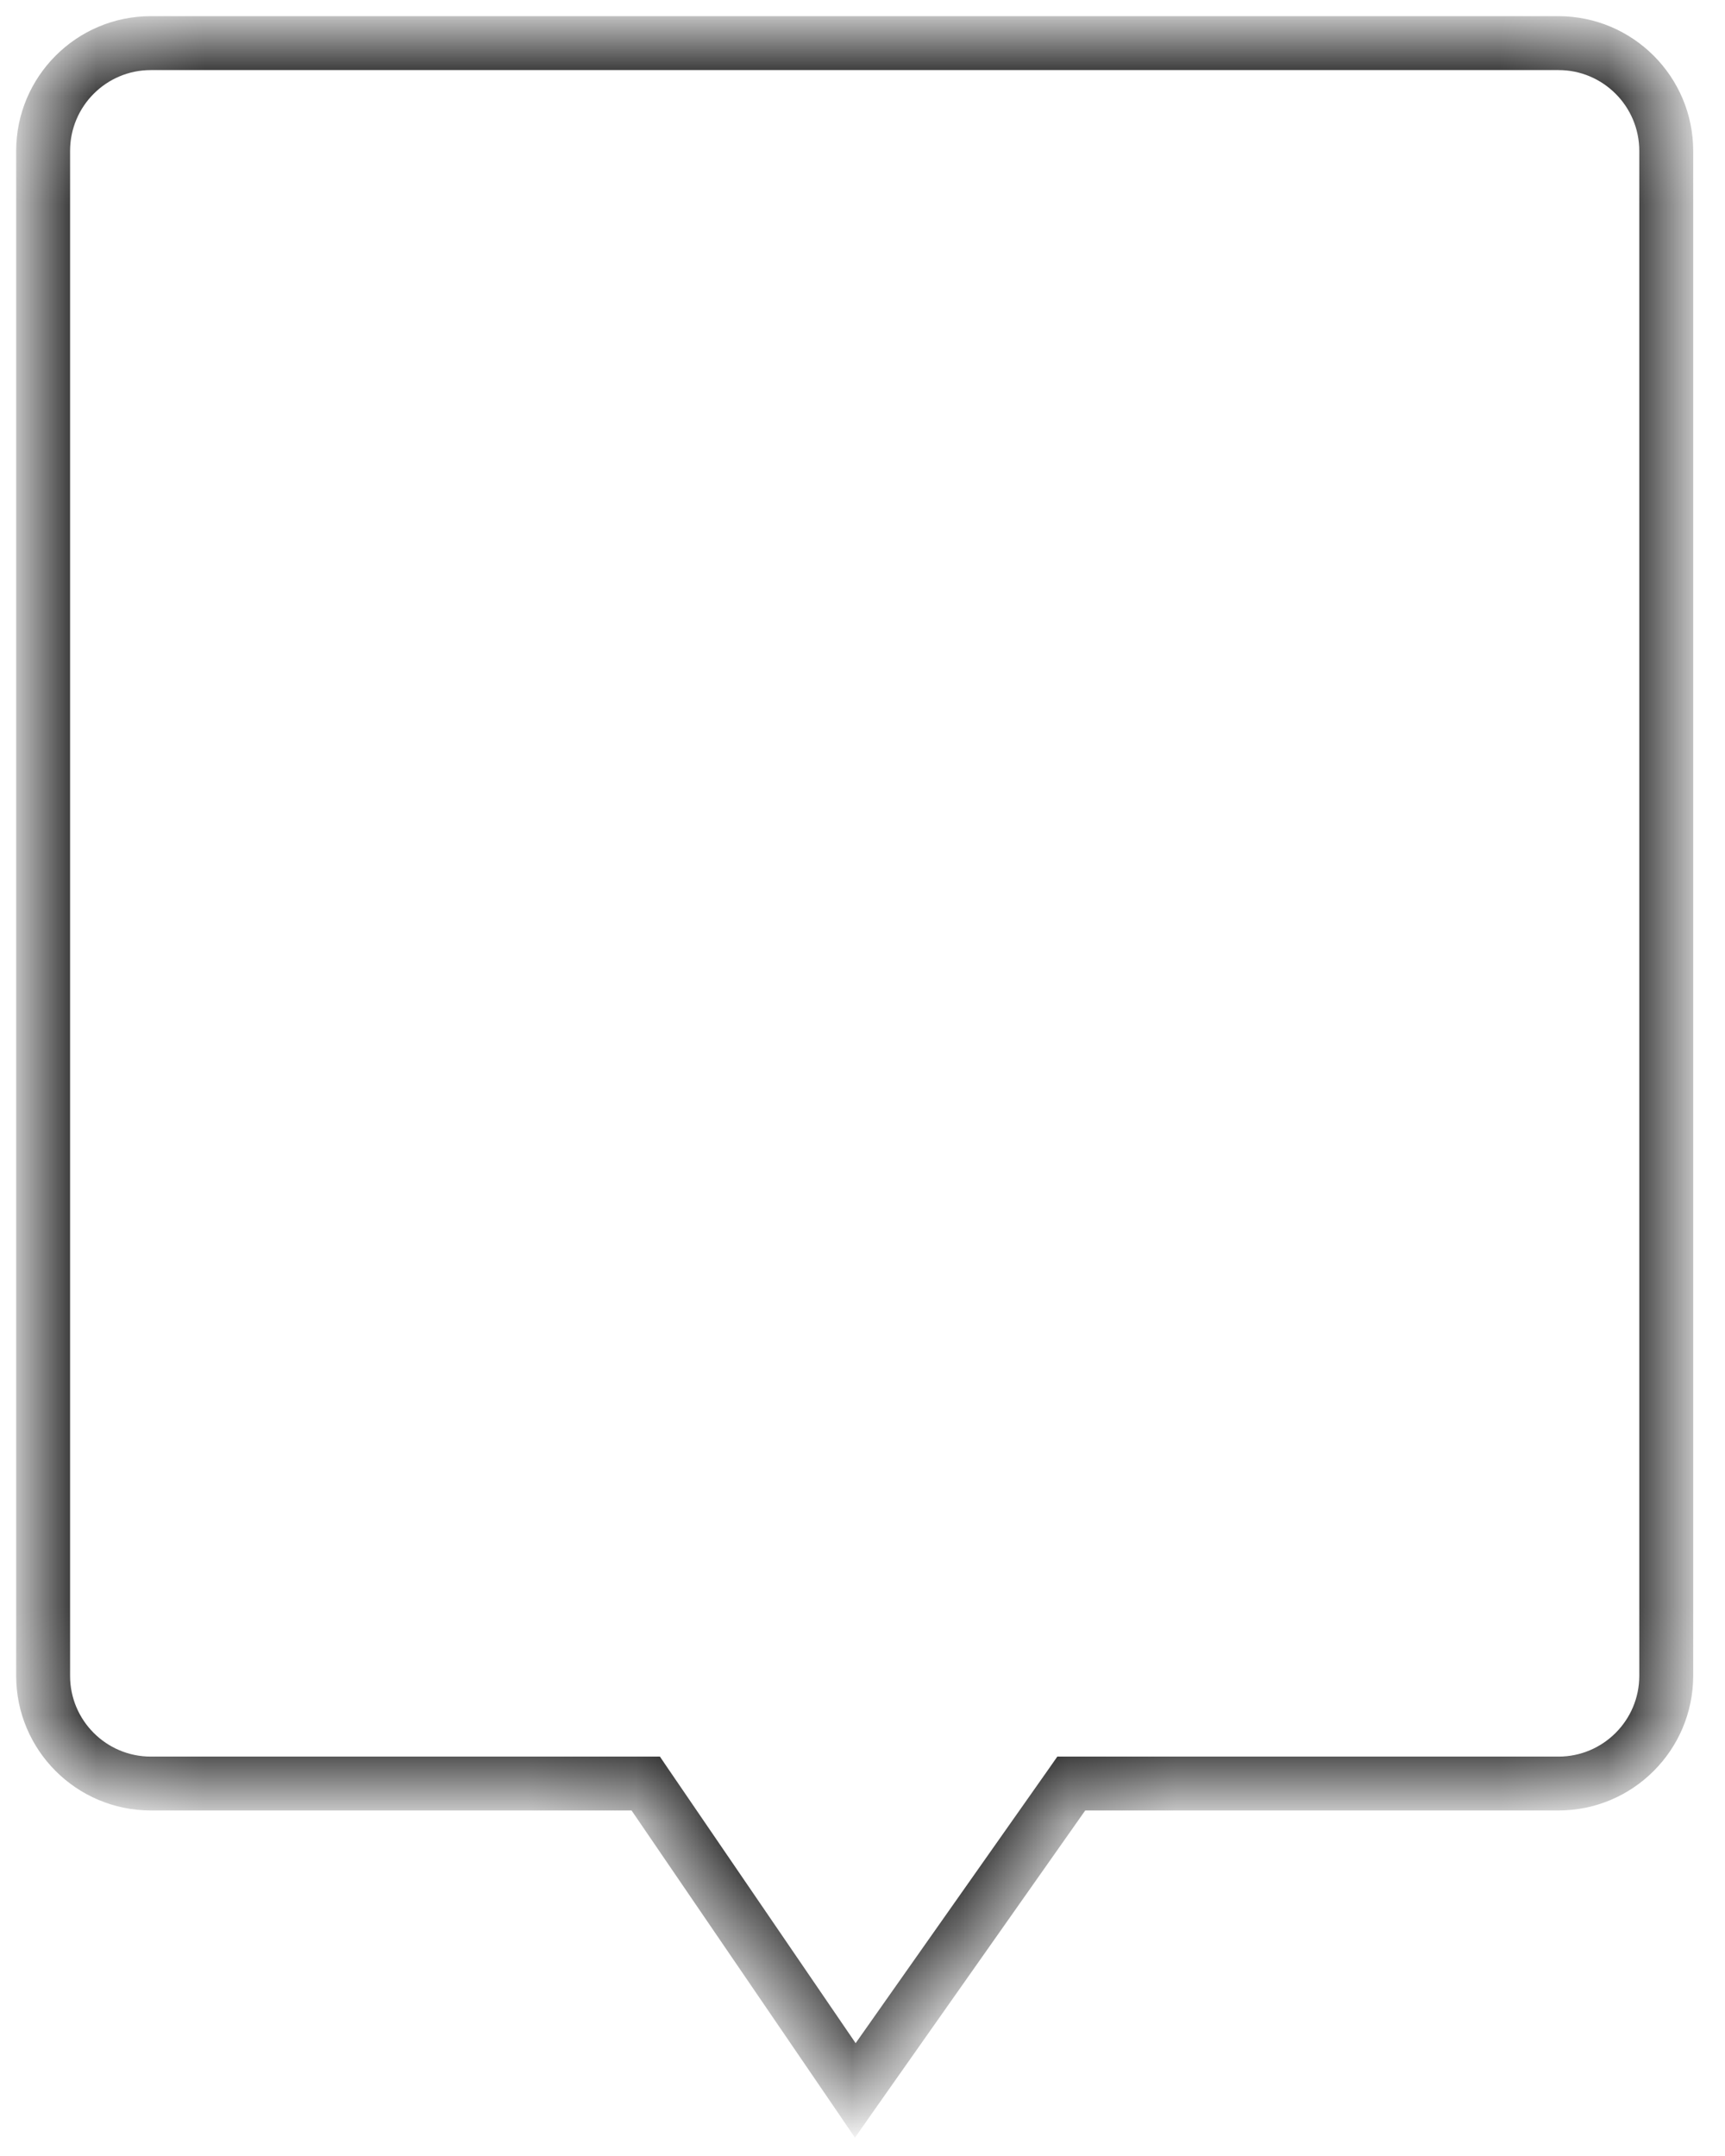 <?xml version="1.0" encoding="utf-8"?>
<svg xmlns="http://www.w3.org/2000/svg" fill="none" height="100%" overflow="visible" preserveAspectRatio="none" style="display: block;" viewBox="0 0 16 20" width="100%">
<g id="Group 3273">
<g id="Group 1517">
<g filter="url(#filter0_d_0_7363)" id="Union">
<mask fill="white" id="path-1-inside-1_0_7363">
<path d="M0.999 0C0.447 0 -6.48499e-05 0.448 -6.48499e-05 1V15.146C6.84122e-05 15.697 0.447 16.145 0.999 16.145H5.589L7.533 18.991L9.537 16.145H14.056C14.607 16.144 15.055 15.697 15.055 15.146V1C15.055 0.448 14.607 0 14.056 0H0.999Z"/>
</mask>
<path d="M0.999 0C0.447 0 -6.48499e-05 0.448 -6.48499e-05 1V15.146C6.84122e-05 15.697 0.447 16.145 0.999 16.145H5.589L7.533 18.991L9.537 16.145H14.056C14.607 16.144 15.055 15.697 15.055 15.146V1C15.055 0.448 14.607 0 14.056 0H0.999Z" fill="white"/>
<path d="M0.999 0L0.999 -0.25H0.999V0ZM-6.48499e-05 15.146L-0.25 15.146V15.146H-6.48499e-05ZM0.999 16.145L0.999 16.395L0.999 16.395L0.999 16.145ZM5.589 16.145V15.895H5.721L5.795 16.004L5.589 16.145ZM7.533 18.991L7.737 19.135L7.53 19.43L7.327 19.132L7.533 18.991ZM9.537 16.145L9.333 16.001L9.407 15.895H9.537V16.145ZM14.056 16.145L14.056 16.395H14.056V16.145ZM15.055 15.146L15.305 15.146L15.305 15.146L15.055 15.146ZM14.056 0L14.056 -0.25L14.056 -0.25L14.056 0ZM0.999 0L0.999 0.25C0.585 0.25 0.25 0.586 0.25 1H-6.48499e-05H-0.25C-0.25 0.311 0.309 -0.25 0.999 -0.25L0.999 0ZM-6.48499e-05 1H0.25V15.146H-6.48499e-05H-0.25V1H-6.48499e-05ZM-6.48499e-05 15.146L0.25 15.146C0.25 15.559 0.585 15.895 0.999 15.895L0.999 16.145L0.999 16.395C0.309 16.394 -0.25 15.835 -0.25 15.146L-6.48499e-05 15.146ZM0.999 16.145V15.895H5.589V16.145V16.395H0.999V16.145ZM5.589 16.145L5.795 16.004L7.739 18.85L7.533 18.991L7.327 19.132L5.383 16.285L5.589 16.145ZM7.533 18.991L7.329 18.848L9.333 16.001L9.537 16.145L9.741 16.288L7.737 19.135L7.533 18.991ZM9.537 16.145V15.895H14.056V16.145V16.395H9.537V16.145ZM14.056 16.145L14.056 15.895C14.469 15.895 14.805 15.559 14.805 15.146L15.055 15.146L15.305 15.146C15.304 15.835 14.745 16.394 14.056 16.395L14.056 16.145ZM15.055 15.146H14.805V1H15.055H15.305V15.146H15.055ZM15.055 1H14.805C14.805 0.586 14.469 0.25 14.056 0.25L14.056 0L14.056 -0.25C14.745 -0.249 15.305 0.311 15.305 1H15.055ZM14.056 0V0.25H0.999V0V-0.25H14.056V0Z" fill="black" mask="url(#path-1-inside-1_0_7363)"/>
</g>
</g>
</g>
<defs>
<filter color-interpolation-filters="sRGB" filterUnits="userSpaceOnUse" height="19.391" id="filter0_d_0_7363" width="15.454" x="-6.48499e-05" y="0">
<feFlood flood-opacity="0" result="BackgroundImageFix"/>
<feColorMatrix in="SourceAlpha" result="hardAlpha" type="matrix" values="0 0 0 0 0 0 0 0 0 0 0 0 0 0 0 0 0 0 127 0"/>
<feOffset dx="0.4" dy="0.4"/>
<feComposite in2="hardAlpha" operator="out"/>
<feColorMatrix type="matrix" values="0 0 0 0 0 0 0 0 0 0 0 0 0 0 0 0 0 0 1 0"/>
<feBlend in2="BackgroundImageFix" mode="normal" result="effect1_dropShadow_0_7363"/>
<feBlend in="SourceGraphic" in2="effect1_dropShadow_0_7363" mode="normal" result="shape"/>
</filter>
</defs>
</svg>